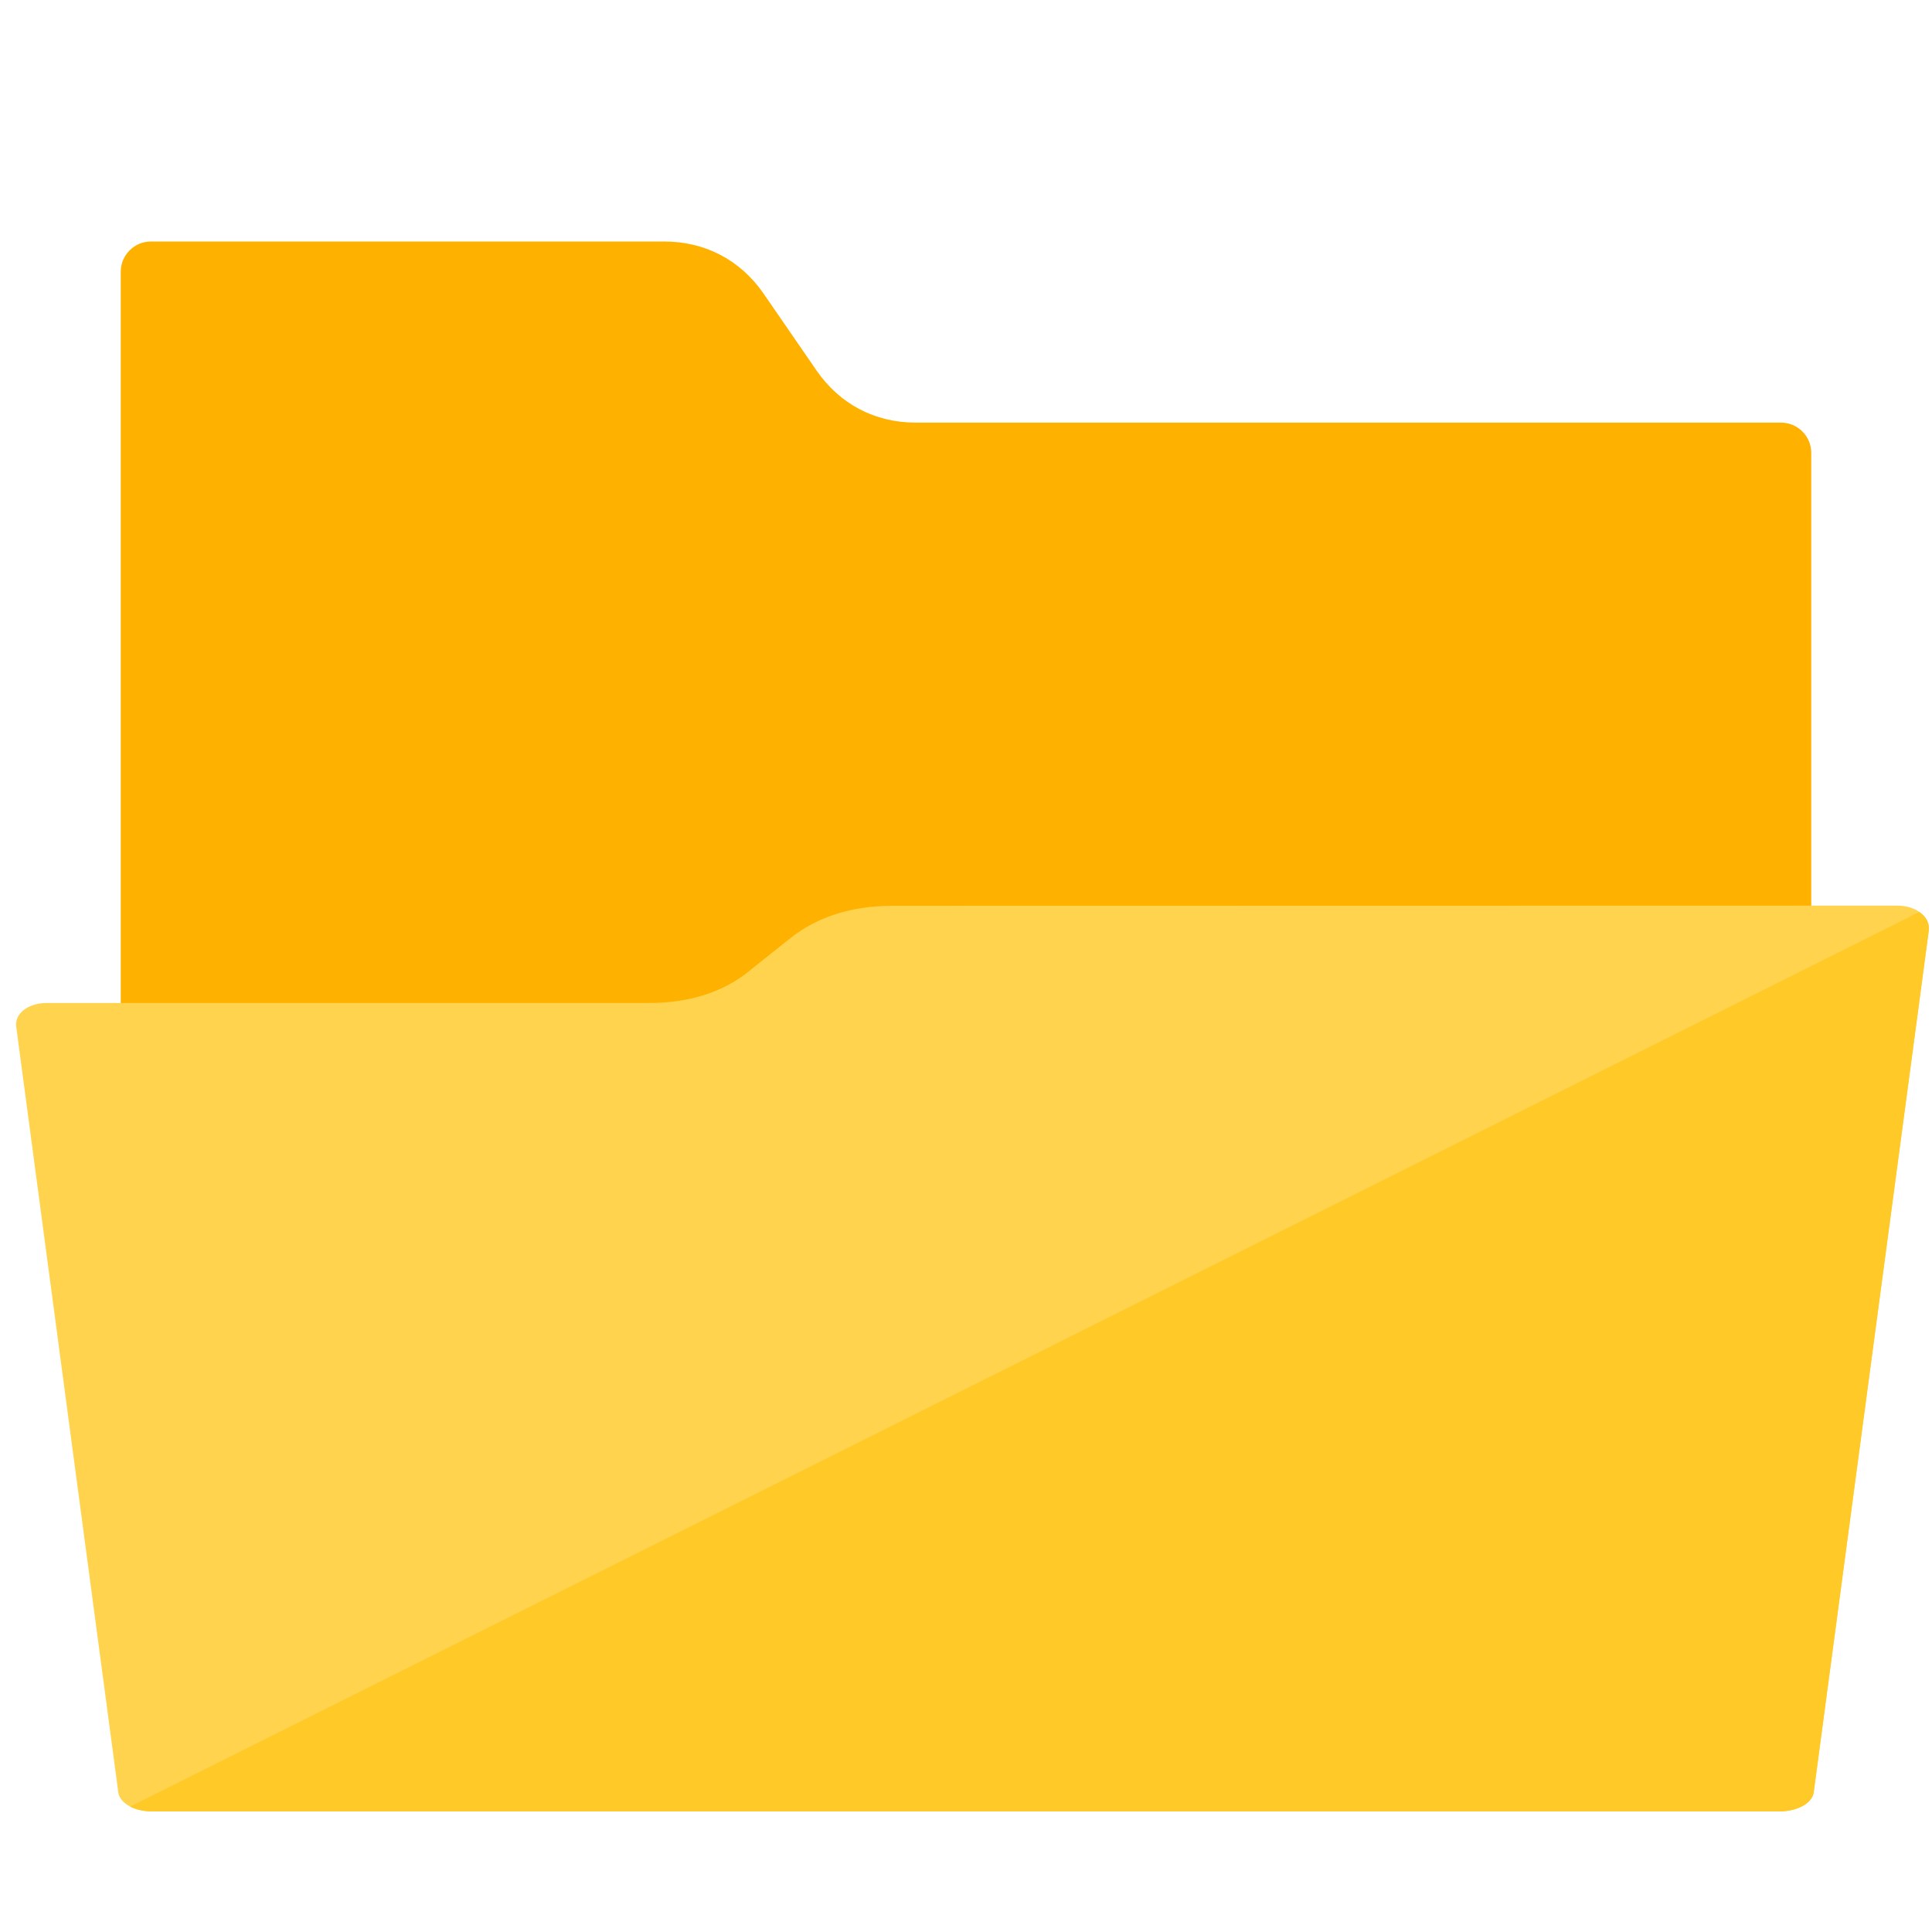 <svg version="1.1" xmlns="http://www.w3.org/2000/svg" xmlns:xlink="http://www.w3.org/1999/xlink" viewBox="0 0 512 512"><g><path d="M202.35,77.8l14.05,20.4c6.15,8.9 15.45,13.8 26.3,13.8l229.3,0c4.4,0 8,3.6 8,8l0,352c0,4.4 -3.6,8 -8,8l-432,0c-4.4,0 -8,-3.6 -8,-8l0,-400c0,-4.4 3.6,-8 8,-8l136,0c10.85,0 20.2,4.9 26.35,13.8z" fill="#ffb100" /><path d="M172,265.8l-159.6,0c-4.95,0 -8.6,2.85 -8.1,6.3l27.05,202.9c0.35,2.8 4.2,5 8.6,5c144,0 288,0 432,0c4.4,0 8.35,-2.2 8.7,-5c10.15,-76.15 20.3,-152.3 30.5,-228.4c0.45,-3.65 -3.35,-6.6 -8.35,-6.6l-266.35,0.05c-10.7,0 -19.8,2.9 -26.9,8.5c-3.75,2.95 -7.45,5.95 -11.15,8.9c-6.9,5.55 -15.9,8.35 -26.4,8.35z" fill="#ffd34e" /><path d="M34.5,478.75c1.45,0.8 3.4,1.25 5.45,1.25l432,0c4.4,0 8.35,-2.2 8.7,-5l30.5,-228.4c0.25,-2 -0.8,-3.75 -2.55,-4.9c-158,79.05 -316.05,158.05 -474.1,237.05z" fill="#ffc928" /></g></svg>